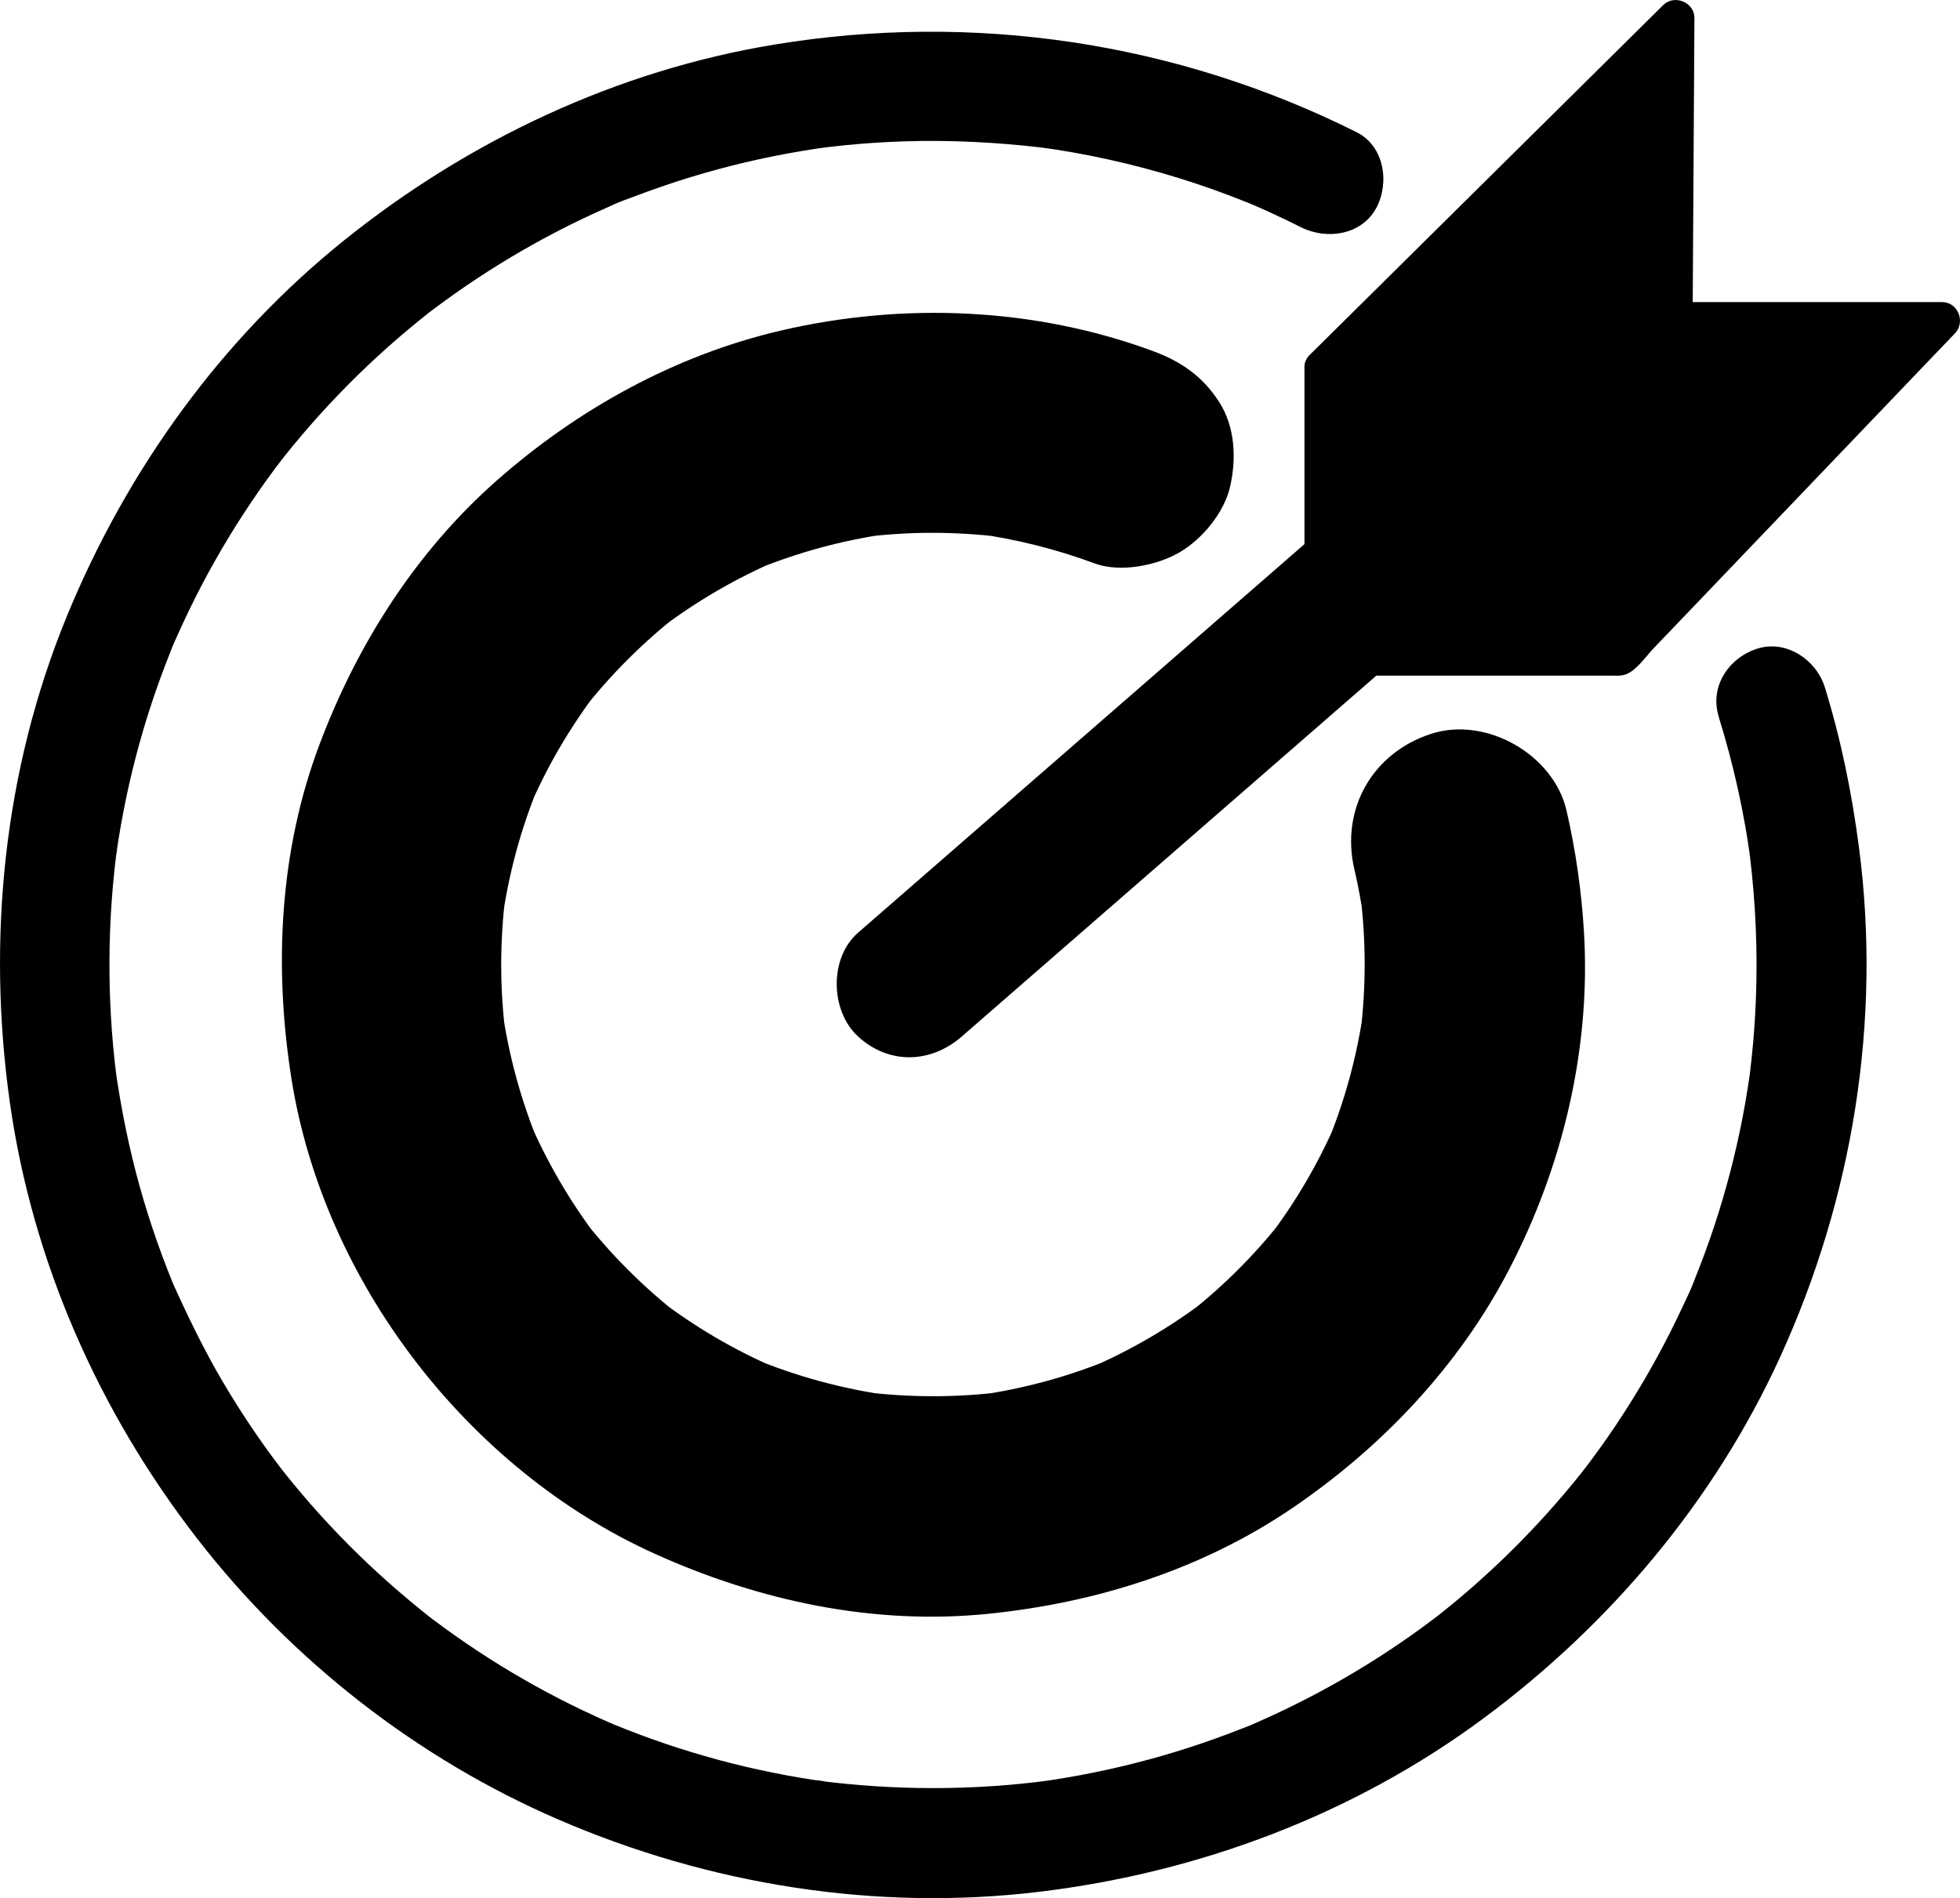 <?xml version="1.0" encoding="UTF-8"?><svg id="Capa_1" xmlns="http://www.w3.org/2000/svg" viewBox="0 0 641.05 620.84"><path d="M314.57,339.01l56.44-49.13,81.42-70.88,21.33-18.56c9.5-8.27,9.1-25.59,0-33.94-10.13-9.3-23.81-8.82-33.94,0l-51.94,45.22-86.22,75.05-21.02,18.3c-9.5,8.27-9.1,25.59,0,33.94,10.13,9.3,23.81,8.82,33.94,0h0Z"/><path d="M562.09,234.32c2.43,7.85,4.56,15.77,6.33,23.8,.86,3.89,1.64,7.81,2.33,11.73,.38,2.13,.73,4.26,1.05,6.39,.14,.92,.27,1.83,.41,2.75-.3-1.98-.02-.24,.1,.74,1.93,15.81,2.61,31.77,1.96,47.69-.26,6.25-.71,12.5-1.37,18.72-.15,1.37-.3,2.74-.47,4.11-.11,.9-.19,1.84-.34,2.73,.01-.08,.5-3.47,.18-1.38-.49,3.16-.95,6.32-1.51,9.46-2.12,11.99-5.01,23.85-8.64,35.47-1.8,5.74-3.77,11.43-5.93,17.05-.56,1.45-1.13,2.9-1.71,4.34-.4,.99-2.06,5.53-.48,1.23-1.06,2.88-2.49,5.7-3.79,8.48-5.02,10.77-10.71,21.23-17.03,31.29-3.14,5.01-6.44,9.92-9.89,14.73-1.66,2.31-3.36,4.58-5.07,6.86,2.16-2.88,.19-.24-.81,1.01s-1.91,2.39-2.88,3.57c-7.62,9.27-15.83,18.07-24.54,26.33-4.28,4.05-8.68,7.98-13.2,11.76-2.18,1.82-4.39,3.6-6.61,5.37-.51,.41-1.03,.81-1.55,1.21,.07-.06,2.67-1.99,1.04-.82-1.42,1.02-2.8,2.1-4.21,3.14-9.56,6.99-19.55,13.38-29.89,19.14-5.2,2.89-10.49,5.62-15.85,8.19-2.79,1.33-5.61,2.62-8.44,3.86-1.67,.73-3.35,1.64-.59,.27-1.57,.78-3.3,1.36-4.93,2-11.23,4.43-22.73,8.14-34.43,11.11-5.92,1.5-11.89,2.82-17.89,3.94-2.91,.54-5.83,1.04-8.76,1.5-.72,.11-5.67,.84-3.04,.46,2.43-.34-2.26,.27-3.07,.37-12.72,1.48-25.55,2.1-38.35,1.88-6.29-.11-12.57-.41-18.84-.93-2.99-.25-5.97-.54-8.95-.87-1.37-.16-2.74-.33-4.11-.5-2.15-.25,1.36,.15,1.38,.19-.08-.19-2.97-.43-3.39-.5-12.08-1.84-24.04-4.45-35.78-7.82-5.8-1.66-11.55-3.51-17.23-5.54-2.72-.97-5.43-1.99-8.12-3.04-1.45-.57-2.88-1.15-4.33-1.73-.39-.16-2.5-1.04-.3-.12,2.57,1.08-1.37-.6-1.51-.66-10.9-4.77-21.5-10.23-31.72-16.32-5.08-3.03-10.07-6.22-14.96-9.56-2.35-1.6-4.68-3.24-6.98-4.92-1.24-.9-2.46-1.82-3.69-2.73-.53-.39-1.04-.8-1.57-1.19,1,.73,2.24,1.76,.53,.41-9.25-7.33-18.1-15.12-26.42-23.48-4.31-4.33-8.49-8.8-12.51-13.39-1.87-2.13-3.71-4.3-5.52-6.49-.83-1.01-1.66-2.03-2.48-3.05-.41-.51-.82-1.02-1.23-1.54-.09-.12-2.66-3.48-1.01-1.28,1.46,1.94-.98-1.32-1.37-1.84-.91-1.23-1.82-2.46-2.72-3.7-1.79-2.49-3.54-5-5.25-7.54-3.31-4.91-6.46-9.93-9.46-15.03-6.04-10.3-11.2-20.97-16.11-31.85-1.05-2.32,1.19,3,.27,.62-.24-.62-.51-1.23-.76-1.85-.5-1.23-.99-2.47-1.47-3.71-1.21-3.11-2.36-6.24-3.46-9.39-1.99-5.7-3.8-11.47-5.43-17.28-3.29-11.8-5.75-23.77-7.58-35.88-.07-.43-.4-2.77-.06-.33,.37,2.59-.04-.38-.12-1.02-.17-1.37-.33-2.74-.48-4.11-.35-3.21-.64-6.43-.88-9.66-.47-6.28-.73-12.58-.79-18.88-.12-12.79,.59-25.59,2.15-38.29,.02-.2,.38-1.96,.26-2.05,.04,.03-.51,3.51-.18,1.38,.25-1.58,.46-3.17,.72-4.75,.5-3.15,1.06-6.28,1.66-9.41,1.16-5.99,2.52-11.94,4.06-17.84,3.05-11.67,6.84-23.14,11.35-34.33,.66-1.65,1.7-4.58,.48-1.23,.45-1.24,1.06-2.45,1.59-3.65,1.25-2.83,2.55-5.63,3.9-8.42,2.68-5.55,5.54-11.02,8.58-16.39,5.83-10.3,12.29-20.24,19.34-29.75,.78-1.05,1.59-2.09,2.37-3.15-2.68,3.64,.16-.19,.81-1.01,1.9-2.39,3.85-4.76,5.83-7.09,3.81-4.49,7.77-8.87,11.85-13.12,8.32-8.66,17.17-16.8,26.5-24.36,1.02-.83,2.05-1.64,3.07-2.46,.51-.41,1.03-.81,1.55-1.21-3.2,2.51-1.23,.94-.52,.42,2.46-1.82,4.91-3.65,7.42-5.42,4.83-3.41,9.77-6.68,14.8-9.79,10.11-6.25,20.61-11.87,31.42-16.82,1.41-.64,2.82-1.28,4.24-1.9,1.67-.73,3.36-1.63,.59-.27,2.76-1.35,5.79-2.35,8.66-3.44,5.84-2.21,11.76-4.23,17.73-6.05,11.66-3.56,23.55-6.36,35.57-8.4,1.35-.23,2.7-.45,4.05-.66,.57-.09,5.64-.83,3.04-.46s1.71-.21,2.39-.29c1.83-.22,3.66-.41,5.49-.6,6.24-.62,12.49-1.03,18.76-1.24,15.4-.52,30.74,.29,46.04,2.09-3.03-.36,2.33,.34,3.18,.47,2.05,.32,4.1,.65,6.15,1.01,4.07,.72,8.12,1.52,12.16,2.42,7.71,1.71,15.35,3.74,22.9,6.08,7.2,2.24,14.31,4.76,21.3,7.56,.8,.32,1.61,.65,2.41,.97,.09,.04,2.71,1.15,1.04,.43-1.86-.8,1.43,.64,1.82,.81,.79,.35,1.58,.7,2.36,1.06,3.66,1.66,7.28,3.41,10.88,5.21,8.41,4.22,19.89,2.51,24.63-6.46,4.32-8.17,2.53-20.12-6.46-24.63C384.74,13.72,318.37,3.87,253.34,14.57c-51.67,8.5-100.02,31.31-140.73,63.99-40.36,32.41-71.15,75.28-90.76,123.03C1.24,251.77-4.33,306.98,3.21,360.5c7.35,52.14,29.18,101.38,61.38,142.87,30.84,39.74,71.88,71.83,118.09,91.78,49.32,21.3,103.78,30.06,157.26,23.61,52.35-6.32,102.8-25.26,145.29-56.75,41.38-30.68,75.42-71.02,96.92-118,23.84-52.09,33.32-110.13,25.83-167.04-2.33-17.73-5.86-35.13-11.15-52.22-2.78-8.98-12.69-15.63-22.14-12.57s-15.55,12.51-12.57,22.14h0Z"/><g><polygon points="432.65 120.28 432.65 214.97 529.73 214.97 635.15 104.79 547.6 104.79 548.19 5.92 432.65 120.28"/><path d="M426.65,120.28v94.7c0,3.24,2.75,6,6,6h93.44c1.94,0,4.13,.25,5.95-.52,3.39-1.43,6.3-5.81,8.75-8.36l17.89-18.7,49.2-51.43,31.51-32.93c3.56-3.72,1.04-10.24-4.24-10.24h-87.55l6,6,.52-86.47,.07-12.4c.03-5.23-6.57-7.88-10.24-4.24l-101.07,100.03-14.47,14.32c-5.5,5.44,2.99,13.93,8.49,8.49l101.07-100.03,14.47-14.32-10.24-4.24-.52,86.47-.07,12.4c-.02,3.24,2.76,6,6,6h87.55l-4.24-10.24-92.54,96.72-12.88,13.46,4.24-1.76h-97.08l6,6V120.28c0-7.72-12-7.73-12,0Z"/></g><path d="M442.96,284.26c1.28,5.53,2.31,11.1,3.1,16.72l-1.29-9.57c2.05,15.68,2.09,31.48,.11,47.17l1.29-9.57c-2.14,15.88-6.34,31.34-12.55,46.11l3.63-8.6c-5.98,13.91-13.64,26.96-22.86,38.97l5.63-7.29c-9.22,11.83-19.8,22.44-31.61,31.69l7.29-5.63c-12.25,9.46-25.59,17.31-39.83,23.41l8.6-3.63c-14.53,6.1-29.72,10.26-45.34,12.41l9.57-1.29c-15.5,2.01-31.13,2.01-46.64,.05l9.57,1.29c-15.85-2.13-31.27-6.31-46.02-12.5l8.6,3.63c-13.89-5.95-26.91-13.59-38.91-22.77l7.29,5.63c-12.16-9.45-23.04-20.35-32.48-32.52l5.63,7.29c-9.38-12.28-17.14-25.63-23.15-39.86l3.63,8.6c-5.84-14.11-9.85-28.84-11.99-43.96l1.29,9.57c-2.09-15.69-2.11-31.51-.13-47.21l-1.29,9.57c2.13-15.85,6.31-31.27,12.5-46.02l-3.63,8.6c5.95-13.89,13.59-26.91,22.77-38.91l-5.63,7.29c9.45-12.16,20.35-23.04,32.52-32.48l-7.29,5.63c12.28-9.38,25.63-17.14,39.86-23.15l-8.6,3.63c14.11-5.84,28.84-9.85,43.96-11.99l-9.57,1.29c15.67-2.09,31.45-2.09,47.14-.13l-9.57-1.29c13.52,1.83,26.7,5.11,39.49,9.85,8.32,3.08,20.34,.7,27.74-3.63s14.59-12.93,16.54-21.51c2.1-9.22,1.64-19.56-3.63-27.74-5.33-8.26-12.3-13.13-21.51-16.54-38.65-14.32-81.73-16.09-121.76-6.76-34.55,8.05-66.34,25.62-92.86,48.97s-45.79,53.68-58.15,86.62c-13.06,34.79-14.85,72.44-9.14,108.86,10.43,66.46,57.62,127.98,118.88,155.65,34.1,15.4,71.55,23.45,109.07,19.63,35.48-3.62,70.06-14.54,99.72-34.77,29.11-19.85,54.02-46.12,70.42-77.46,17.73-33.88,27.02-72.7,24.68-111-.81-13.24-2.7-26.53-5.68-39.46-4.23-18.37-26.33-30.96-44.28-25.14-19.2,6.21-29.68,24.6-25.14,44.28h0Z"/></svg>